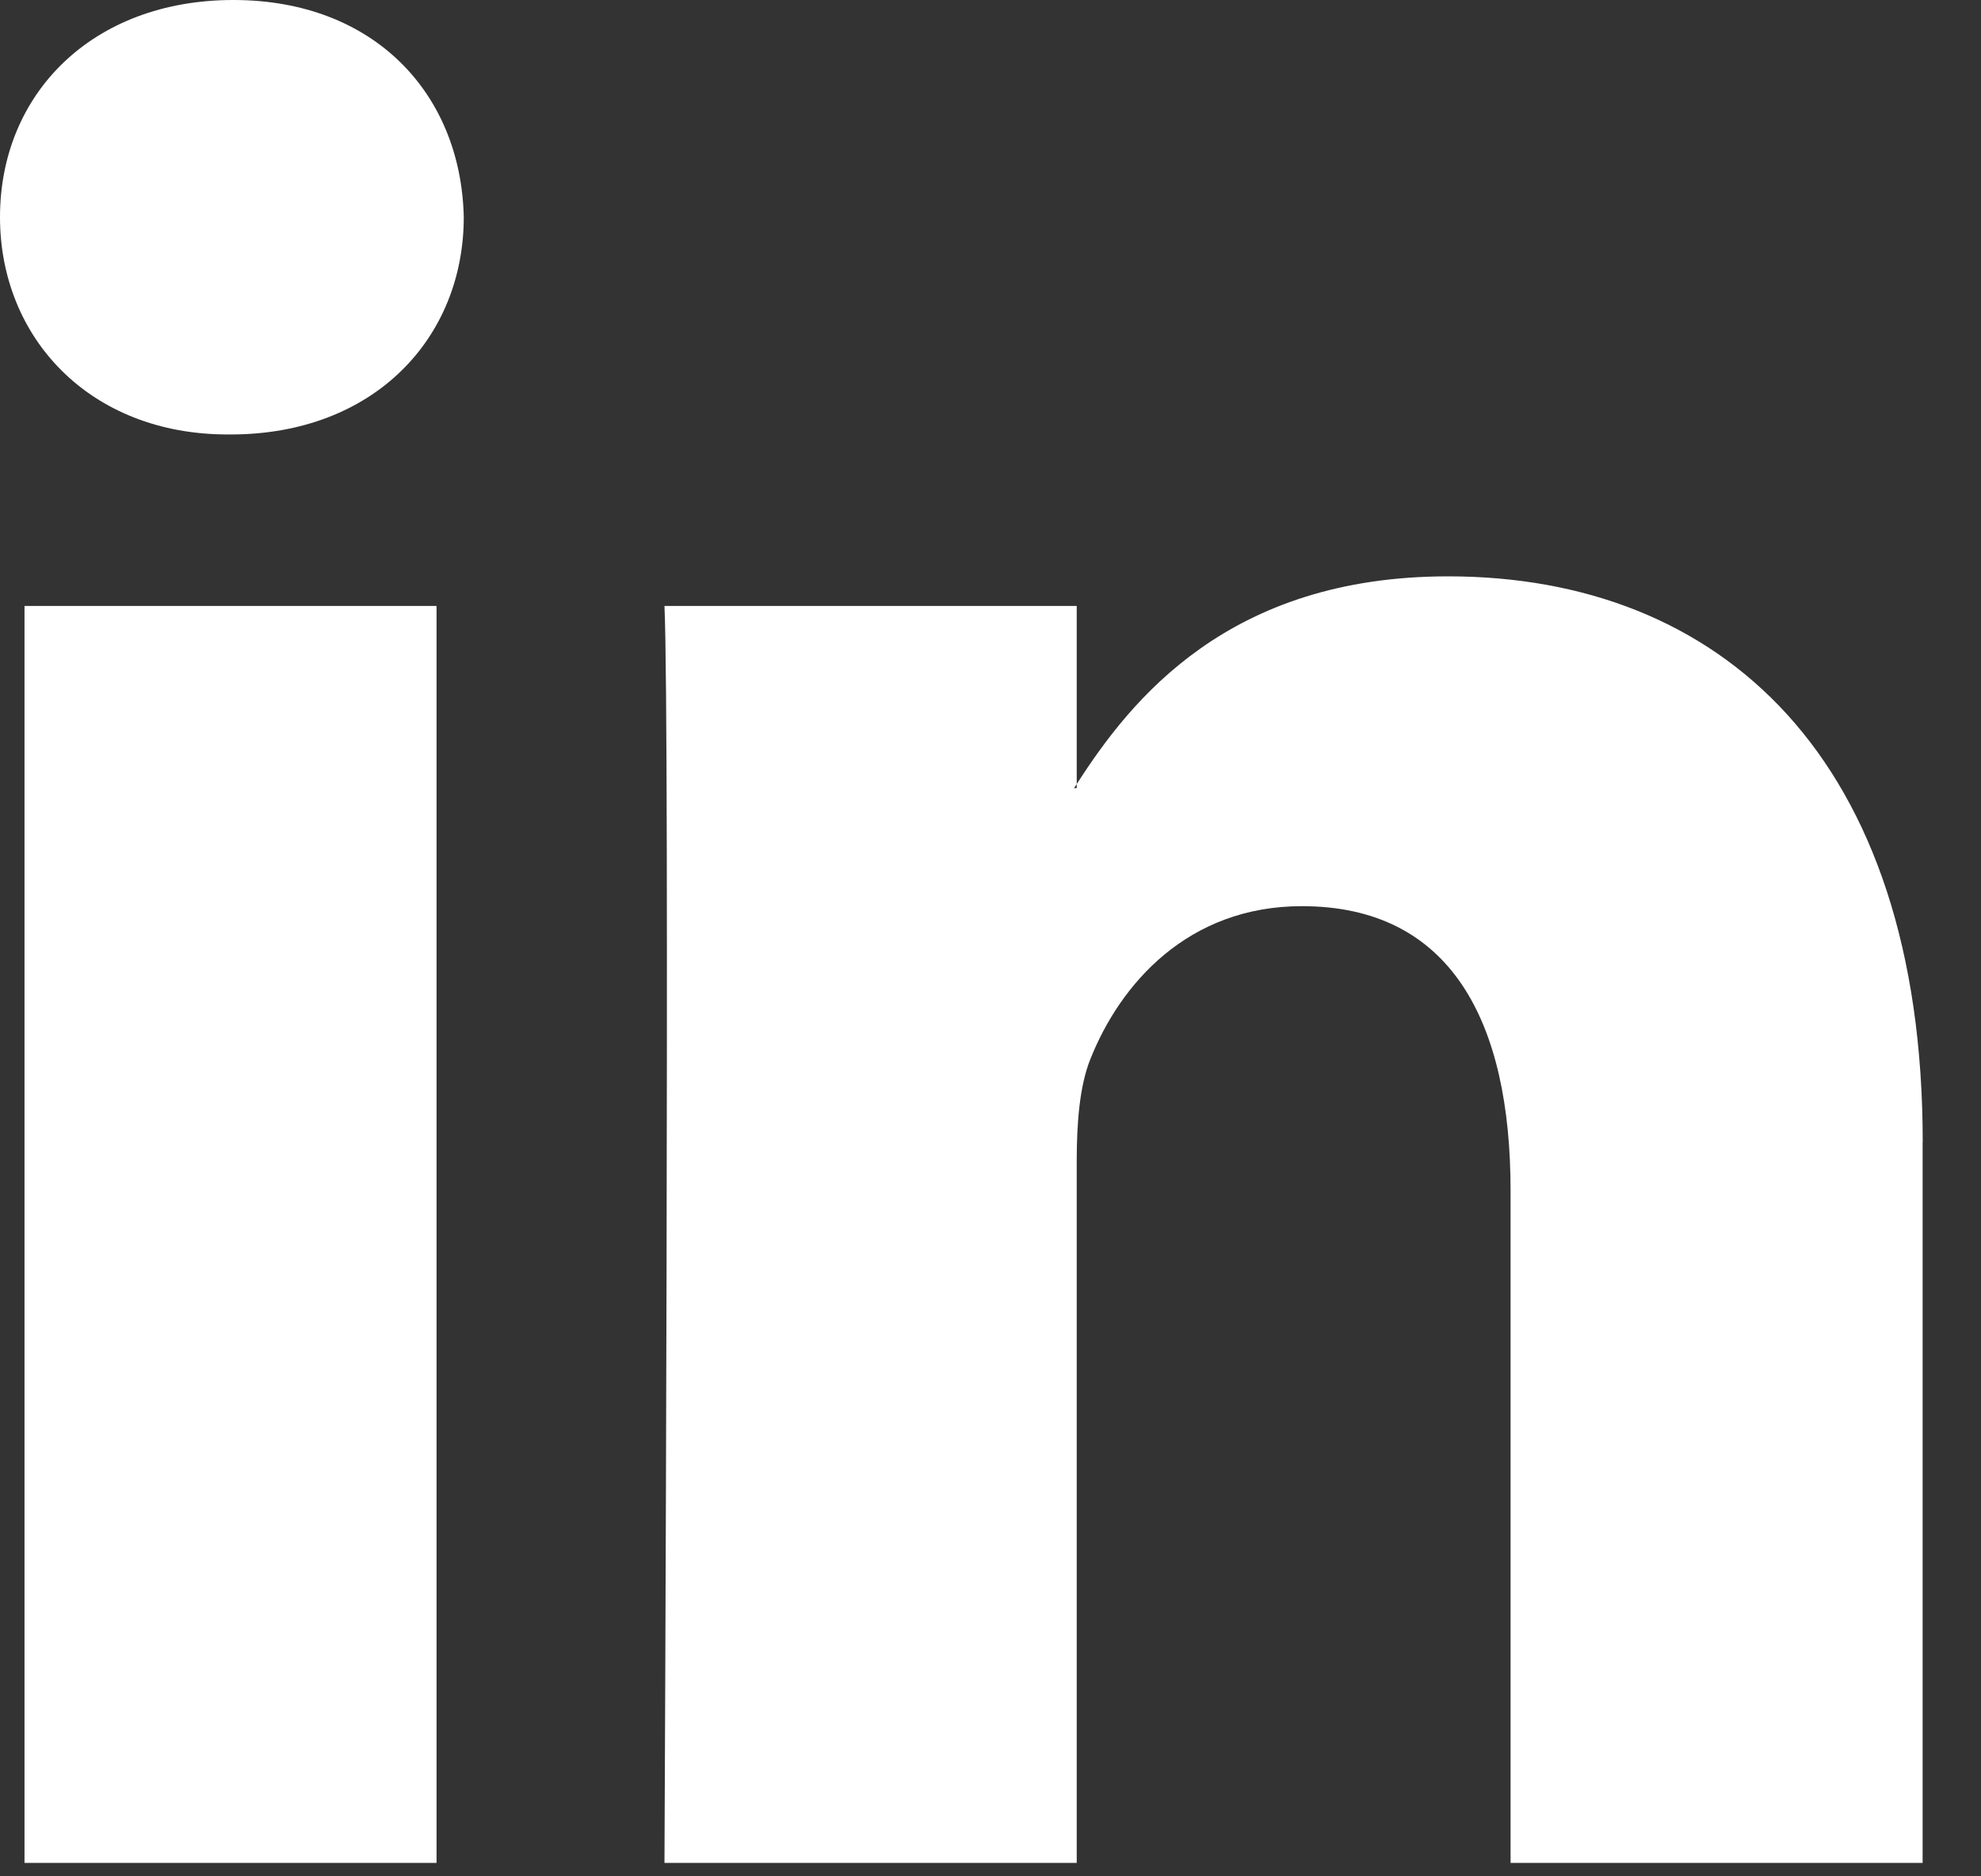 <svg xmlns="http://www.w3.org/2000/svg" width="19" height="18" viewBox="0 0 19 18">
    <rect x="0" y="0" width="19" height="18" fill="#333333" stroke="none"/>
    <path fill="#FFFFFF" fill-rule="nonzero" d="M18.44 10.957v6.914h-3.952V11.42c0-1.62-.571-2.727-2.002-2.727-1.092 0-1.742.746-2.028 1.467-.104.257-.131.616-.131.977v6.734H6.373s.053-10.926 0-12.058h3.954v1.709l-.026.039h.026v-.039c.525-.82 1.463-1.993 3.562-1.993 2.602 0 4.552 1.724 4.552 5.428zM2.238 0C.885 0 0 .9 0 2.083 0 3.24.86 4.168 2.185 4.168h.026c1.379 0 2.237-.927 2.237-2.085C4.422.9 3.59 0 2.238 0zM.235 17.871h3.952V5.813H.235V17.87z"/>
</svg>
